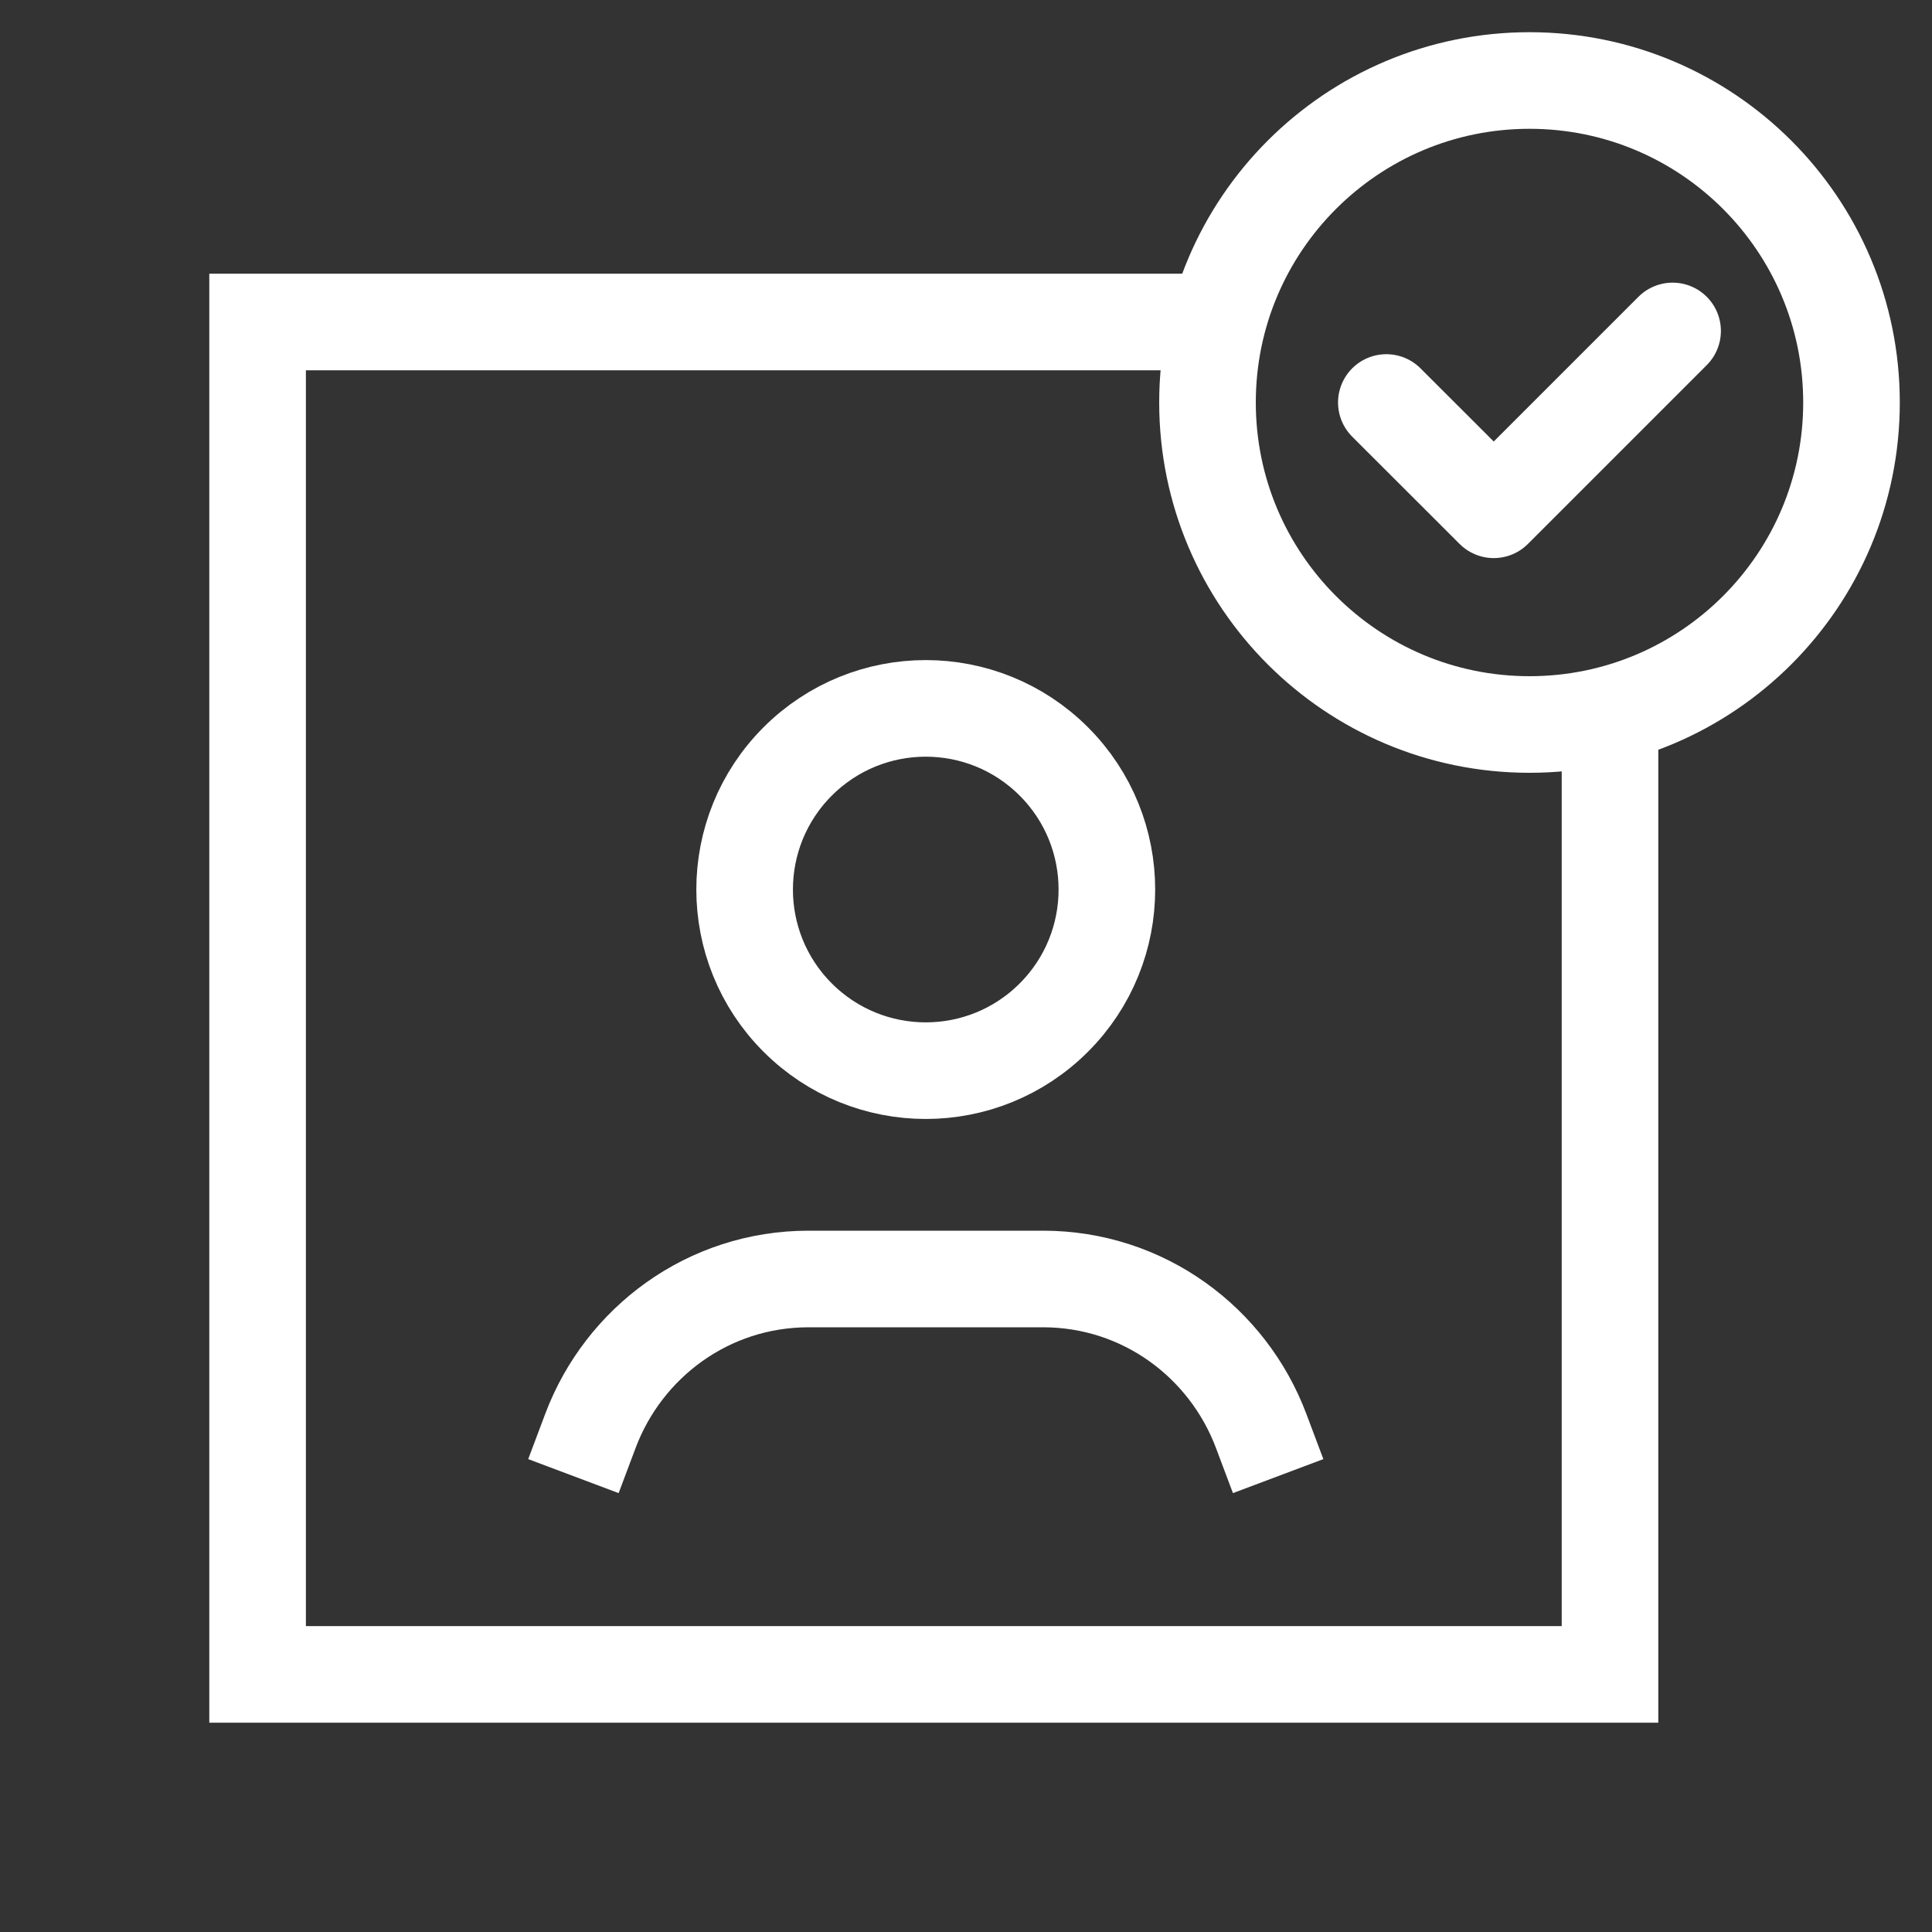 <svg width="30" height="30" viewBox="0 0 30 30" fill="none" xmlns="http://www.w3.org/2000/svg">
<rect x="0" y="0" width="30" height="30" fill="#333333" stroke="none"/>
<path d="M16.364 11.824C17.462 12.922 17.462 14.703 16.364 15.801C15.265 16.9 13.485 16.9 12.386 15.801C11.288 14.703 11.288 12.922 12.386 11.824C13.485 10.725 15.265 10.725 16.364 11.824" stroke="white" stroke-width="1.5" stroke-linecap="round" stroke-linejoin="round"/>
<path d="M19.583 22.219C19.066 20.844 17.752 19.86 16.195 19.86H12.556C10.999 19.86 9.685 20.844 9.168 22.219" stroke="white" stroke-width="1.5" stroke-linecap="square" stroke-linejoin="round"/>
<path d="M23.75 11.25C20.989 11.25 18.75 9.011 18.75 6.25C18.75 3.489 20.989 1.25 23.75 1.25C26.512 1.25 28.75 3.489 28.75 6.25C28.75 9.011 26.512 11.25 23.75 11.25" stroke="white" stroke-width="1.5" stroke-linecap="round" stroke-linejoin="round"/>
<path d="M25.972 5.139L23.195 7.916L21.527 6.25" stroke="white" stroke-width="1.5" stroke-linecap="round" stroke-linejoin="round"/>
<path d="M19 5H4V26H25V11" stroke="white" stroke-width="1.5"/>
</svg>
